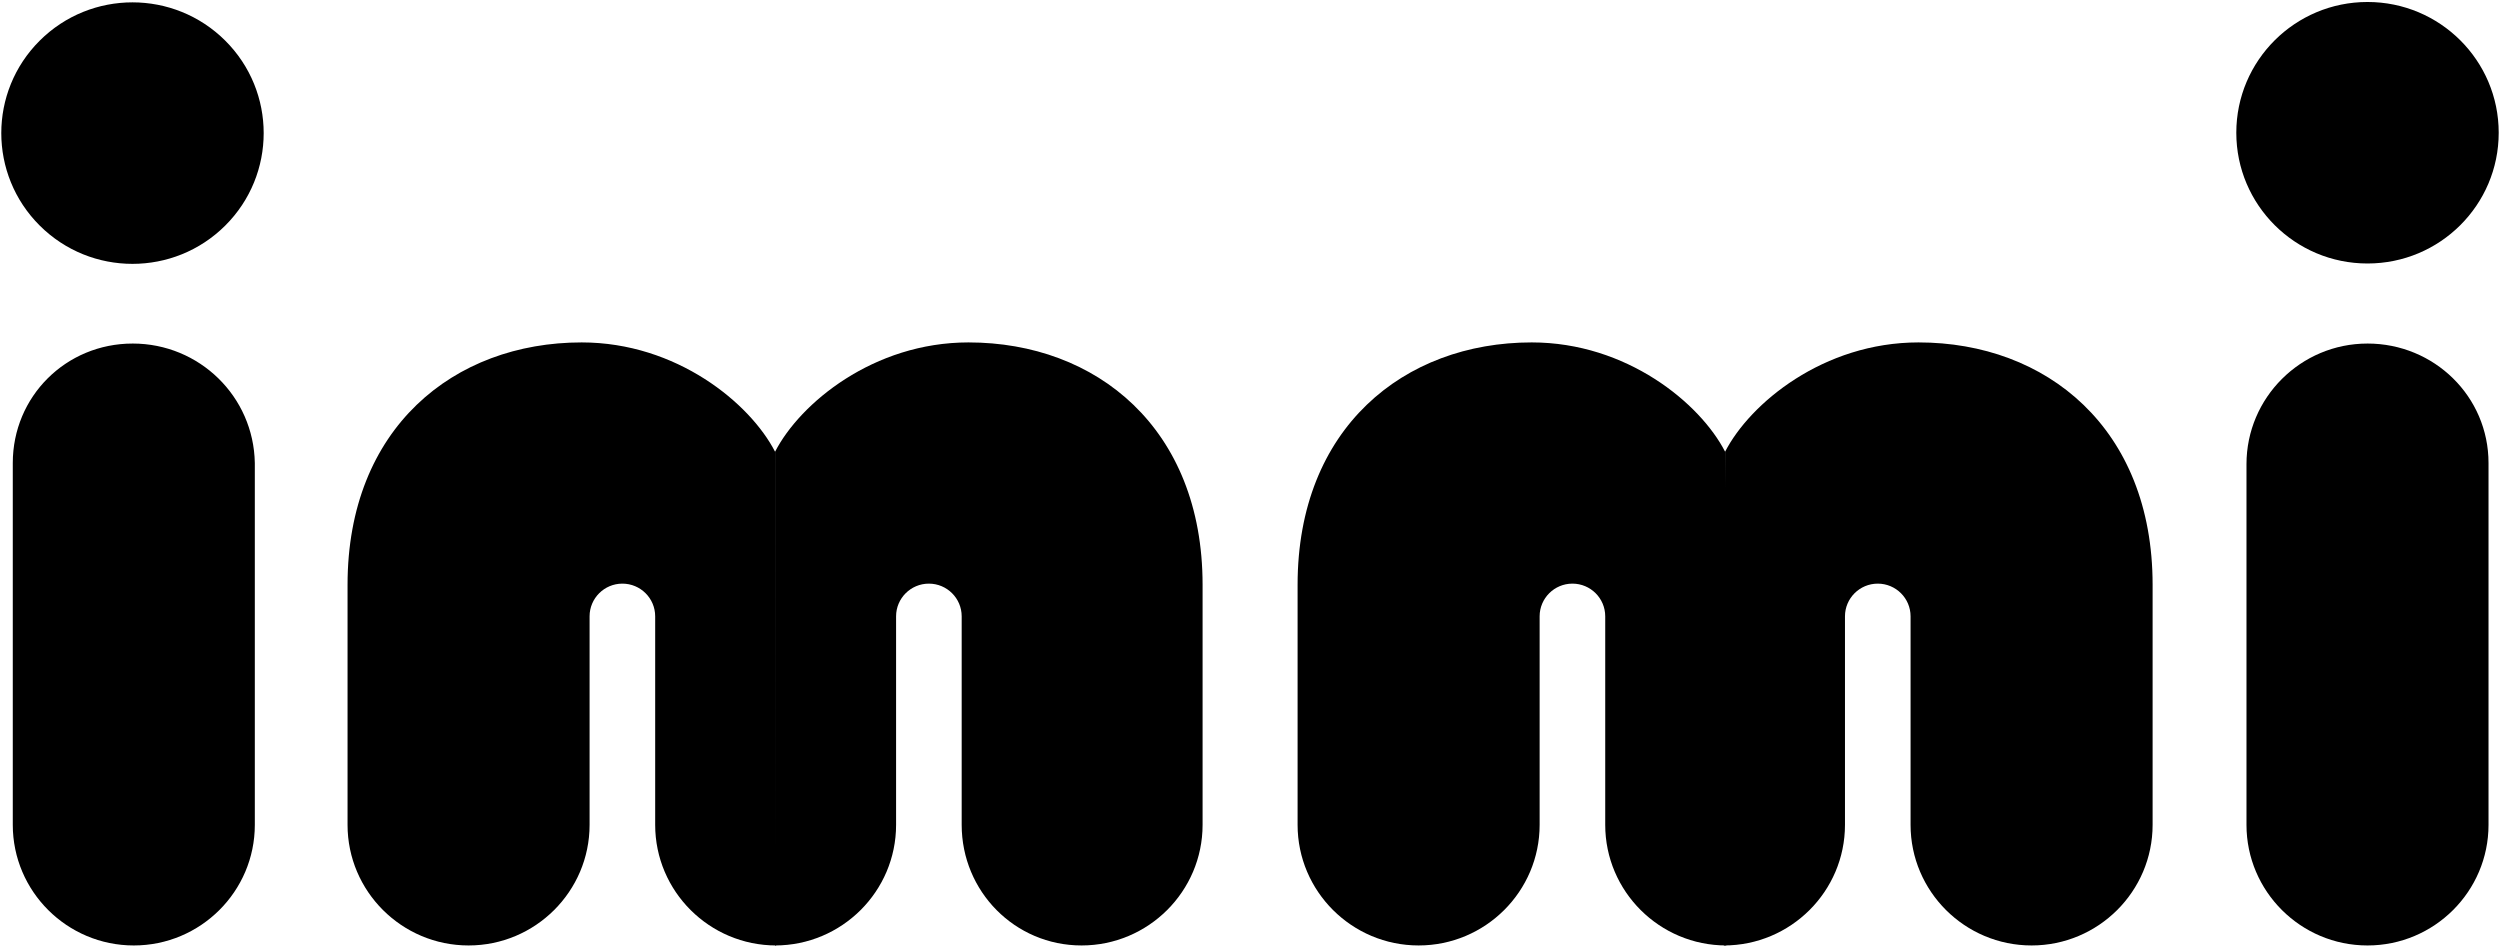 <svg fill="none" height="238" width="628" xmlns="http://www.w3.org/2000/svg"><g fill="#000"><g clip-rule="evenodd" fill-rule="evenodd"><path d="m33.326 86.3c-16.762 0-30.116 13.307-30.116 30.013v90.89c0 16.706 13.638 30.297 30.4 30.297 16.763 0 30.4-13.591 30.4-30.297v-90.89c-.284-16.706-13.921-30.014-30.684-30.014zm161.371 27.182c-6.251-12.176-24.718-27.466-48.583-27.466-32.104 0-58.81 21.519-58.81 60.877v60.31c0 16.706 13.636 30.297 30.399 30.297 16.762 0 30.4-13.591 30.4-30.297v-52.382c0-4.531 3.693-8.211 8.239-8.211s8.239 3.68 8.239 8.211v52.382c0 16.706 13.637 30.297 30.4 30.297"/><path d="m194.696 113.482c6.25-12.176 24.717-27.466 48.583-27.466 32.104 0 58.811 21.519 58.811 60.877v60.31c0 16.706-13.637 30.297-30.4 30.297s-30.116-13.591-30.116-30.297v-52.382c0-4.531-3.693-8.211-8.239-8.211s-8.239 3.68-8.239 8.211v52.382c0 16.706-13.637 30.297-30.4 30.297m238.653-124.018c-6.25-12.176-24.717-27.466-48.583-27.466-32.105 0-58.811 21.519-58.811 60.877v60.31c0 16.706 13.637 30.297 30.4 30.297s30.4-13.591 30.4-30.297v-52.382c0-4.531 3.694-8.211 8.239-8.211 4.546 0 8.239 3.68 8.239 8.211v52.382c0 16.706 13.637 30.297 30.4 30.297"/><path d="m433.342 113.482c6.251-12.176 24.718-27.466 48.583-27.466 32.104 0 58.811 21.519 58.811 60.877v60.31c0 16.706-13.638 30.297-30.4 30.297s-30.4-13.591-30.4-30.297v-52.382c0-4.531-3.693-8.211-8.239-8.211s-8.239 3.68-8.239 8.211v52.382c0 16.706-13.637 30.297-30.4 30.297"/></g><path d="m56.584 56.662c12.871-12.827 12.871-33.623 0-46.45-12.87-12.826-33.737-12.826-46.607 0-12.87 12.827-12.87 33.623 0 46.45s33.737 12.827 46.607 0z"/><path clip-rule="evenodd" d="m594.716 86.3c-16.762 0-30.399 13.59-30.399 30.296v90.607c0 16.706 13.637 30.297 30.399 30.297 16.763 0 30.4-13.591 30.4-30.297v-90.89c0-16.706-13.637-30.014-30.4-30.014z" fill-rule="evenodd"/><path d="m594.718 66.19c18.201 0 32.956-14.705 32.956-32.845s-14.755-32.845-32.956-32.845c-18.202 0-32.958 14.705-32.958 32.845s14.756 32.845 32.958 32.845z"/></g></svg>